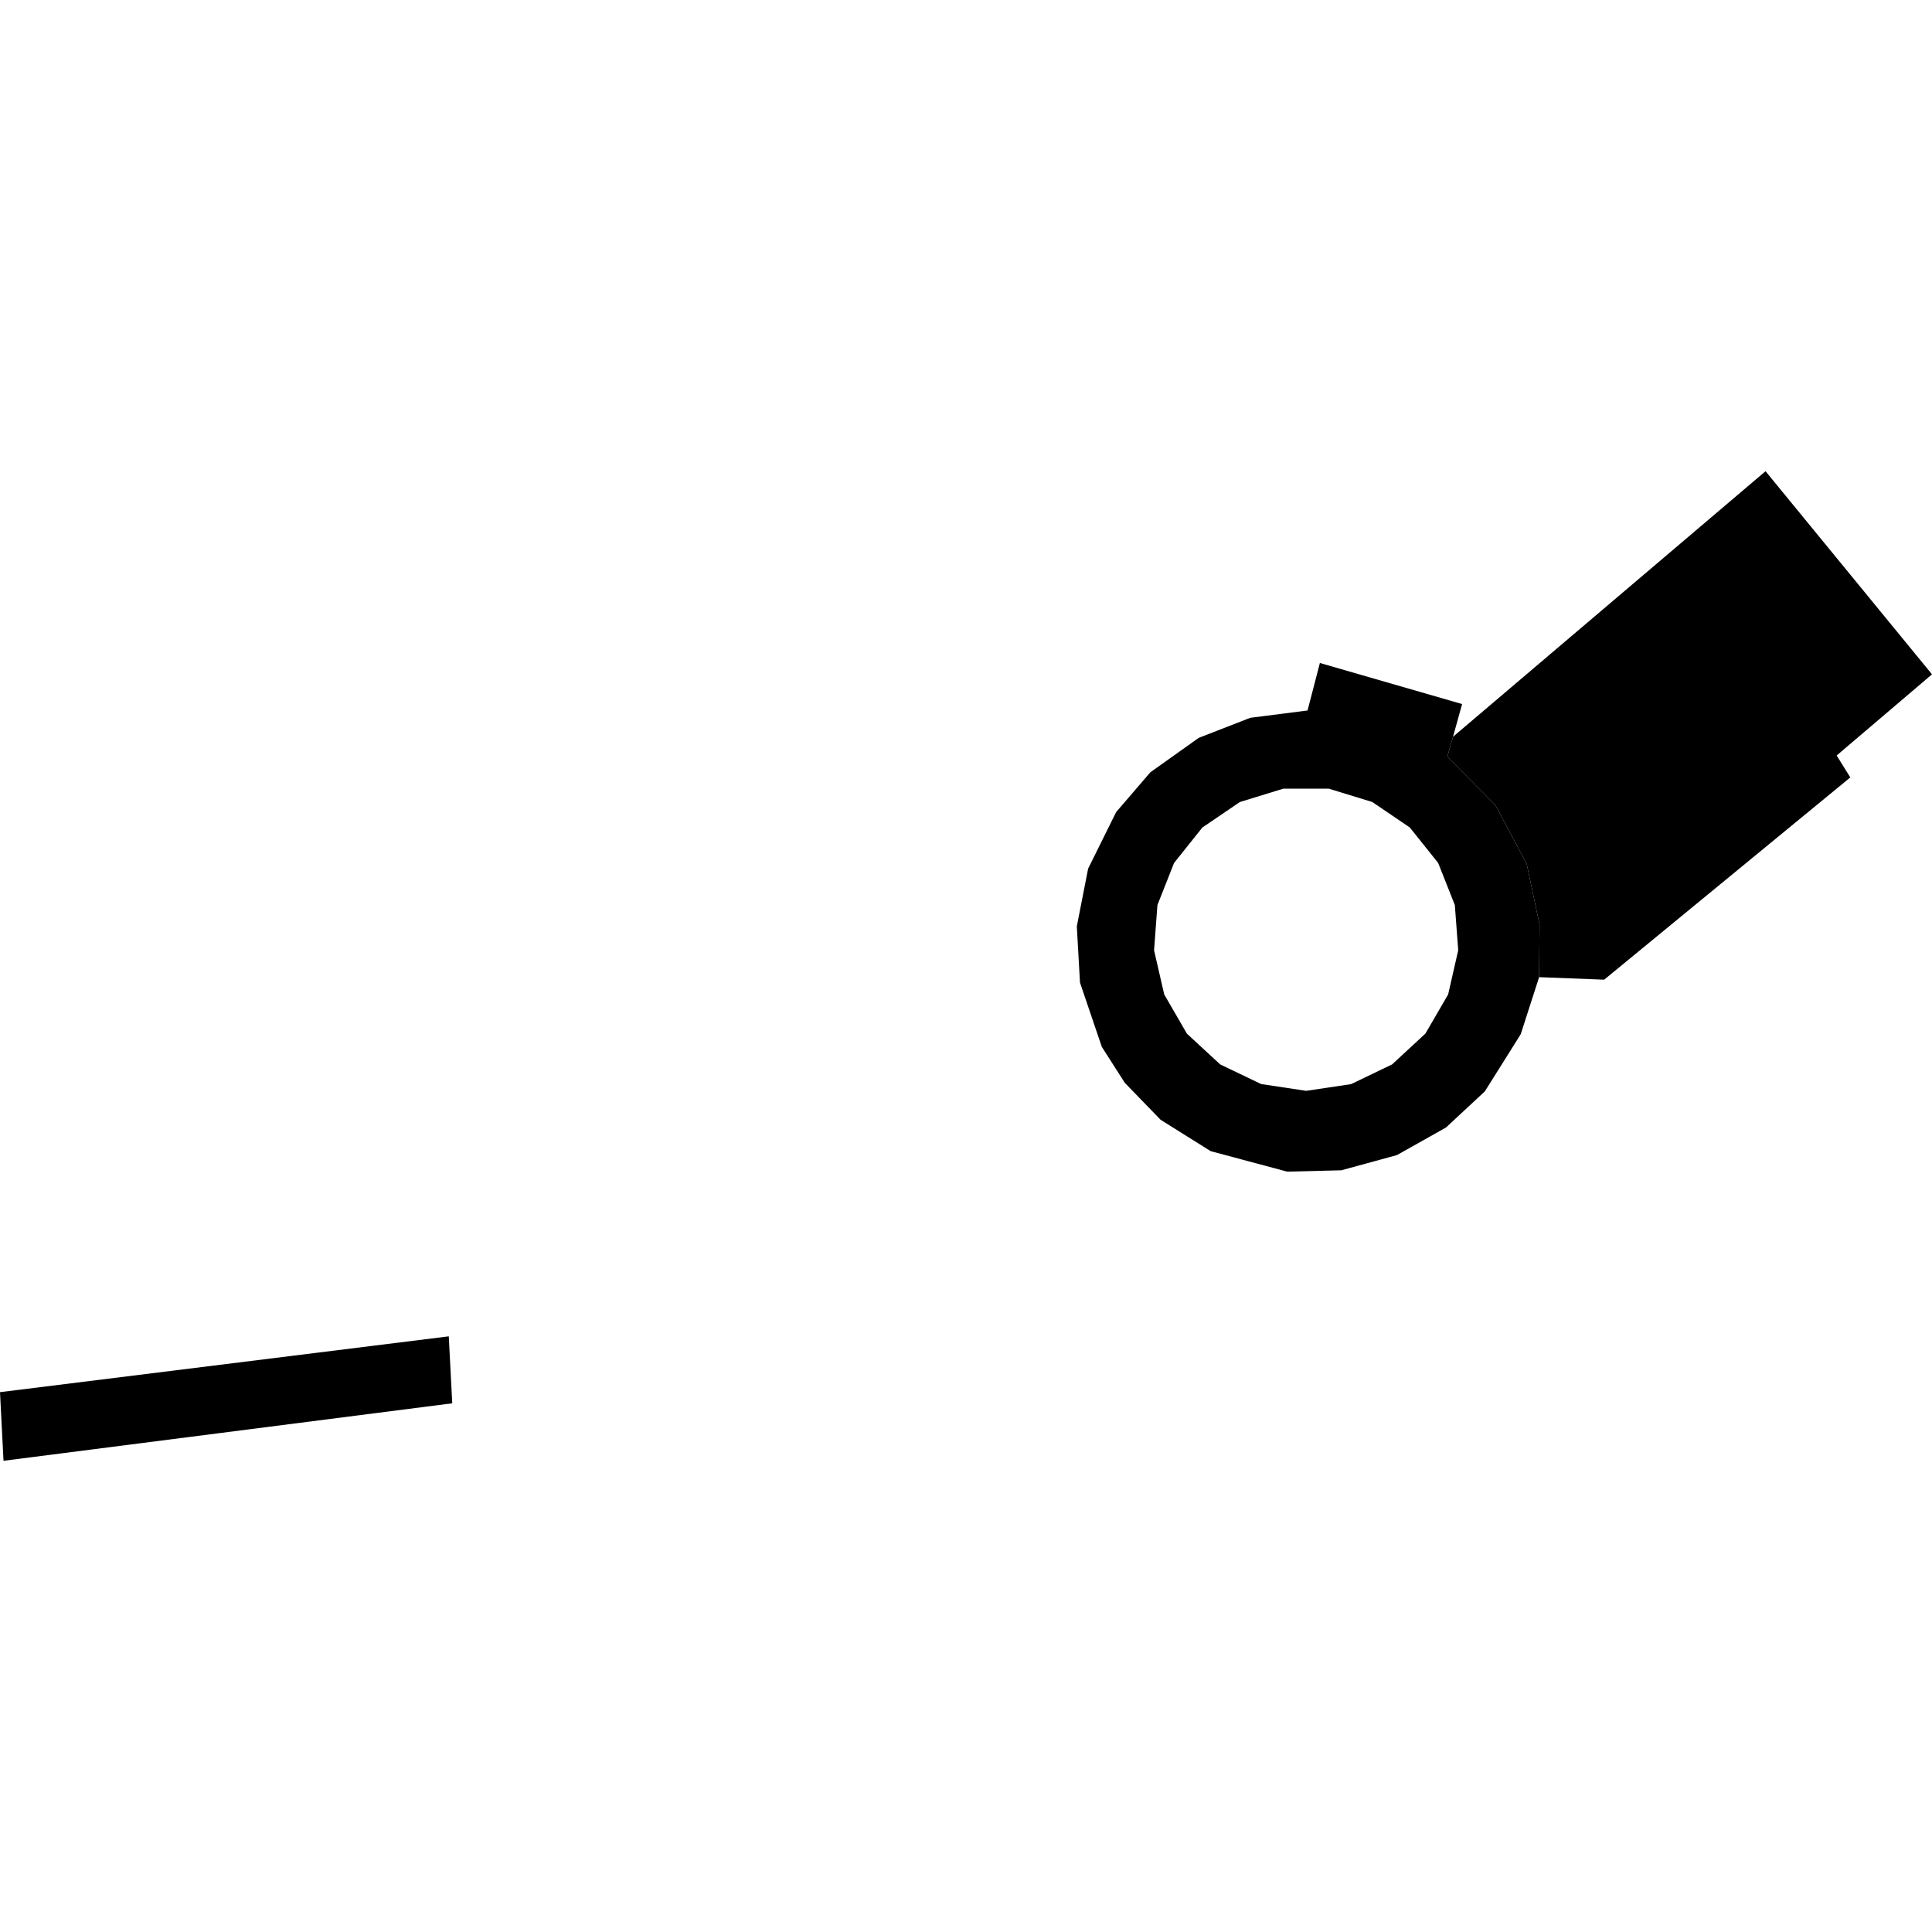 <?xml version="1.0" encoding="utf-8" standalone="no"?>
<!DOCTYPE svg PUBLIC "-//W3C//DTD SVG 1.1//EN"
  "http://www.w3.org/Graphics/SVG/1.1/DTD/svg11.dtd">
<!-- Created with matplotlib (https://matplotlib.org/) -->
<svg height="288pt" version="1.1" viewBox="0 0 288 288" width="288pt" xmlns="http://www.w3.org/2000/svg" xmlns:xlink="http://www.w3.org/1999/xlink">
 <defs>
  <style type="text/css">
*{stroke-linecap:butt;stroke-linejoin:round;}
  </style>
 </defs>
 <g id="figure_1">
  <g id="patch_1">
   <path d="M 0 288 
L 288 288 
L 288 0 
L 0 0 
z
" style="fill:none;opacity:0;"/>
  </g>
  <g id="axes_1">
   <g id="PatchCollection_1">
    <path clip-path="url(#p545e6074f7)" d="M 229.433 145.663 
L 239.13 146.04 
L 275.821 115.889 
L 273.786 112.622 
L 288 100.522 
L 263.185 70.243 
L 216.598 109.827 
L 215.75 112.801 
L 222.892 119.978 
L 227.577 128.759 
L 229.5 137.845 
L 229.433 145.663 
"/>
    <path clip-path="url(#p545e6074f7)" d="M 0 207.527 
L 66.897 199.207 
L 67.416 209.188 
L 0.523 217.757 
L 0 207.527 
"/>
    <path clip-path="url(#p545e6074f7)" d="M 164.244 156.049 
L 160.993 146.473 
L 160.519 138.087 
L 162.208 129.478 
L 166.384 121.054 
L 171.483 115.121 
L 178.698 109.989 
L 186.374 107.003 
L 194.914 105.911 
L 196.753 98.83 
L 217.954 104.953 
L 216.598 109.827 
L 215.75 112.801 
L 222.892 119.978 
L 227.577 128.759 
L 229.5 137.845 
L 229.433 145.663 
L 226.689 154.177 
L 221.338 162.696 
L 215.54 168.085 
L 208.235 172.189 
L 199.949 174.453 
L 191.881 174.656 
L 180.479 171.602 
L 173.013 166.927 
L 167.672 161.416 
L 164.244 156.049 
M 188.003 161.598 
L 194.711 162.609 
L 201.406 161.609 
L 207.521 158.668 
L 212.482 154.076 
L 215.872 148.24 
L 217.374 141.65 
L 216.87 134.914 
L 214.386 128.642 
L 210.16 123.353 
L 204.568 119.555 
L 198.083 117.565 
L 191.308 117.564 
L 184.829 119.554 
L 179.238 123.353 
L 175.014 128.642 
L 172.535 134.917 
L 172.034 141.656 
L 173.547 148.237 
L 176.932 154.088 
L 181.897 158.675 
L 188.003 161.598 
"/>
   </g>
  </g>
 </g>
 <defs>
  <clipPath id="p545e6074f7">
   <rect height="147.514" width="288" x="0" y="70.243"/>
  </clipPath>
 </defs>
</svg>
